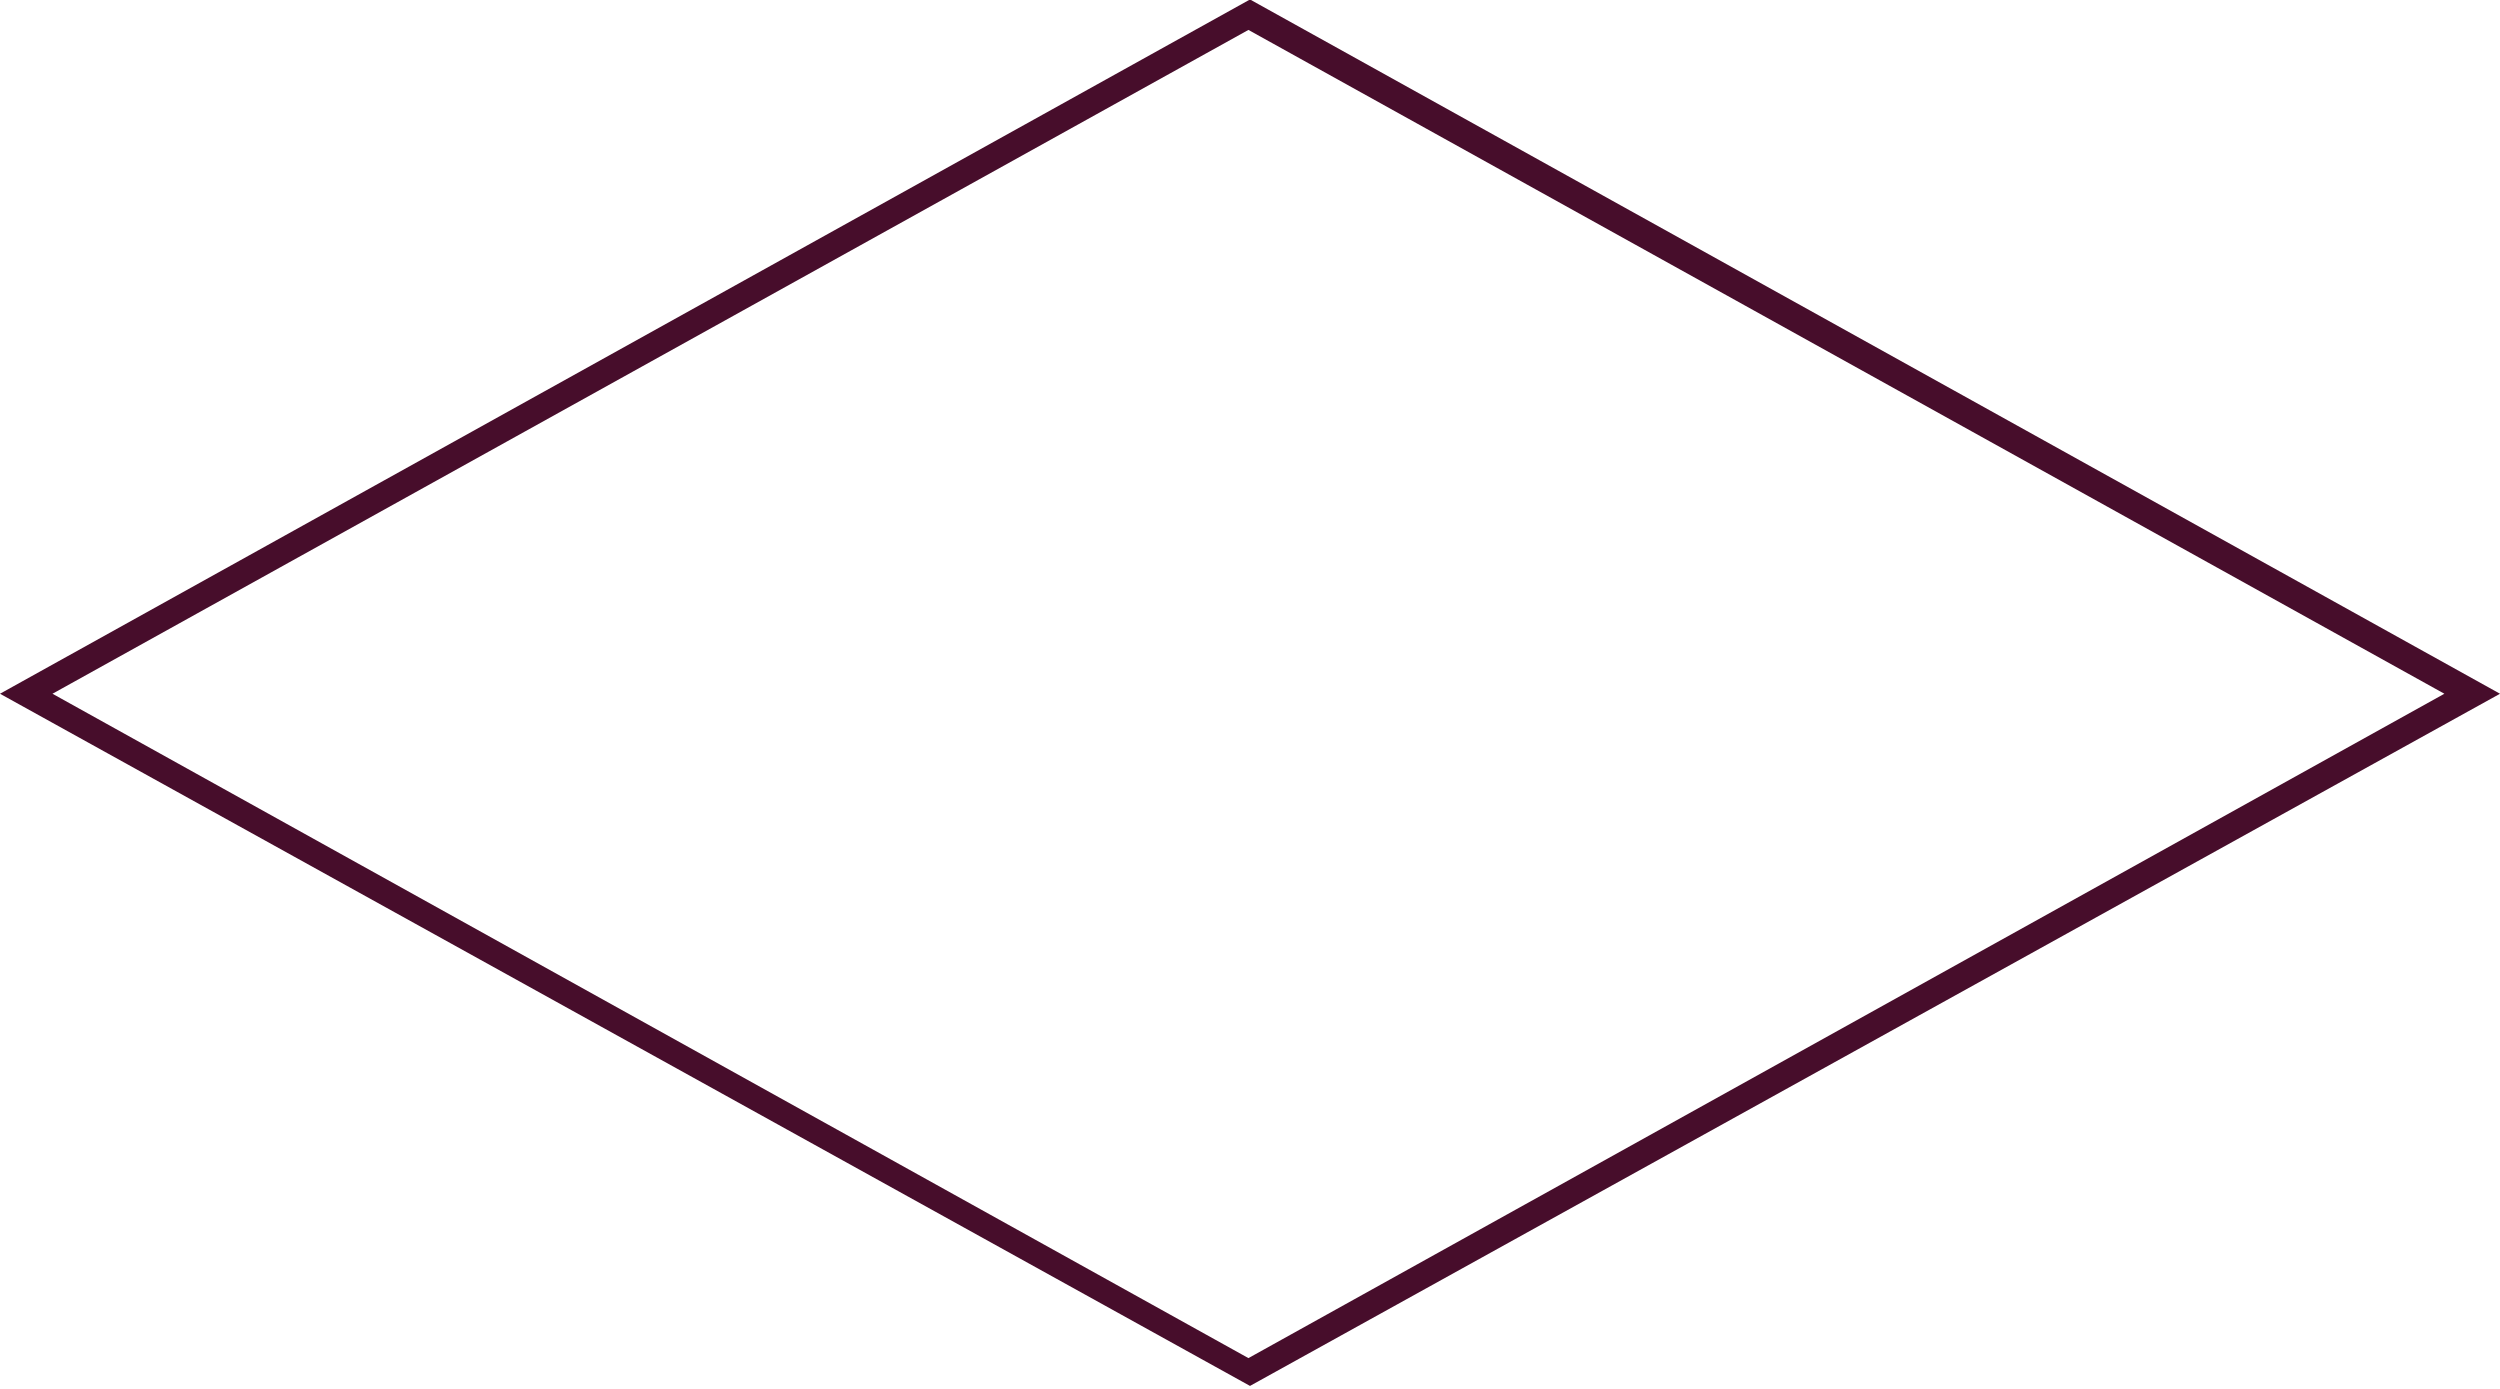 <svg id="Layer_1" data-name="Layer 1" xmlns="http://www.w3.org/2000/svg" viewBox="0 0 47.64 26.46"><defs><style>.cls-1{fill:#470d2b;}</style></defs><title>romb</title><path class="cls-1" d="M807.82,1100L784,1086.81l23.82-13.23,23.82,13.23ZM785,1086.81l22.79,12.66,22.79-12.66-22.79-12.65Z" transform="translate(-784 -1073.59)"/></svg>